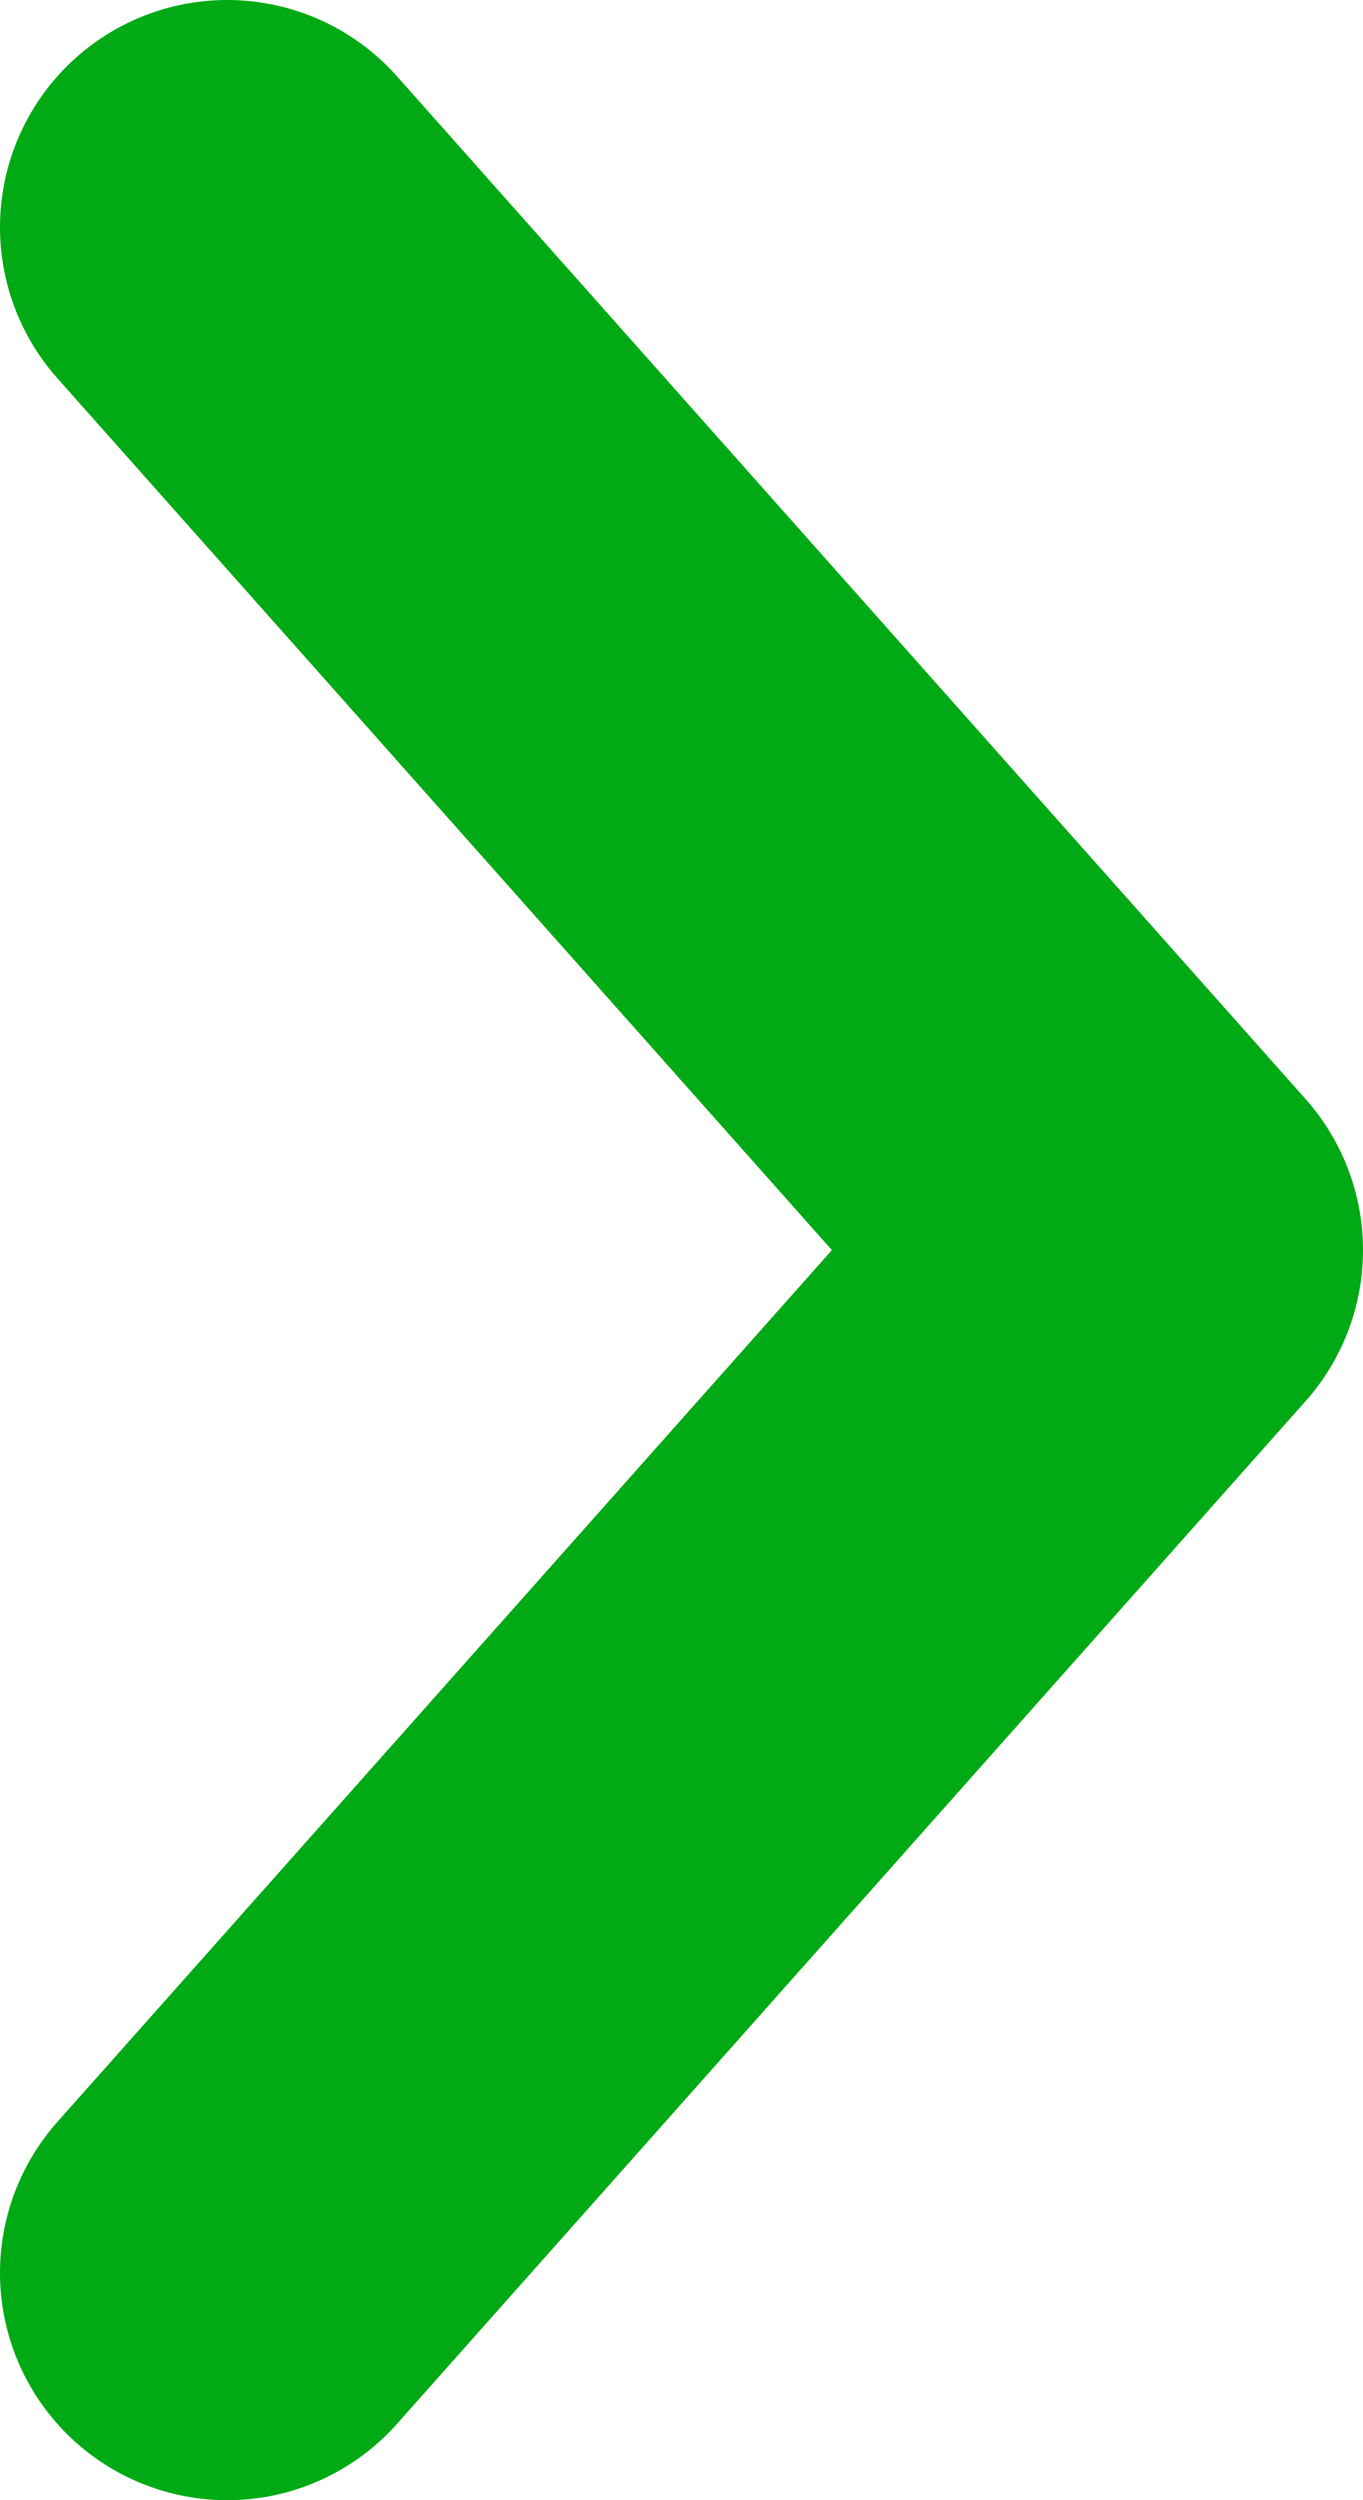 <svg width="6" height="11" viewBox="0 0 6 11" fill="none" xmlns="http://www.w3.org/2000/svg">
<path d="M1 10L5 5.5L1 1" stroke="#00AA14" stroke-width="2" stroke-linecap="round" stroke-linejoin="round"/>
</svg>
